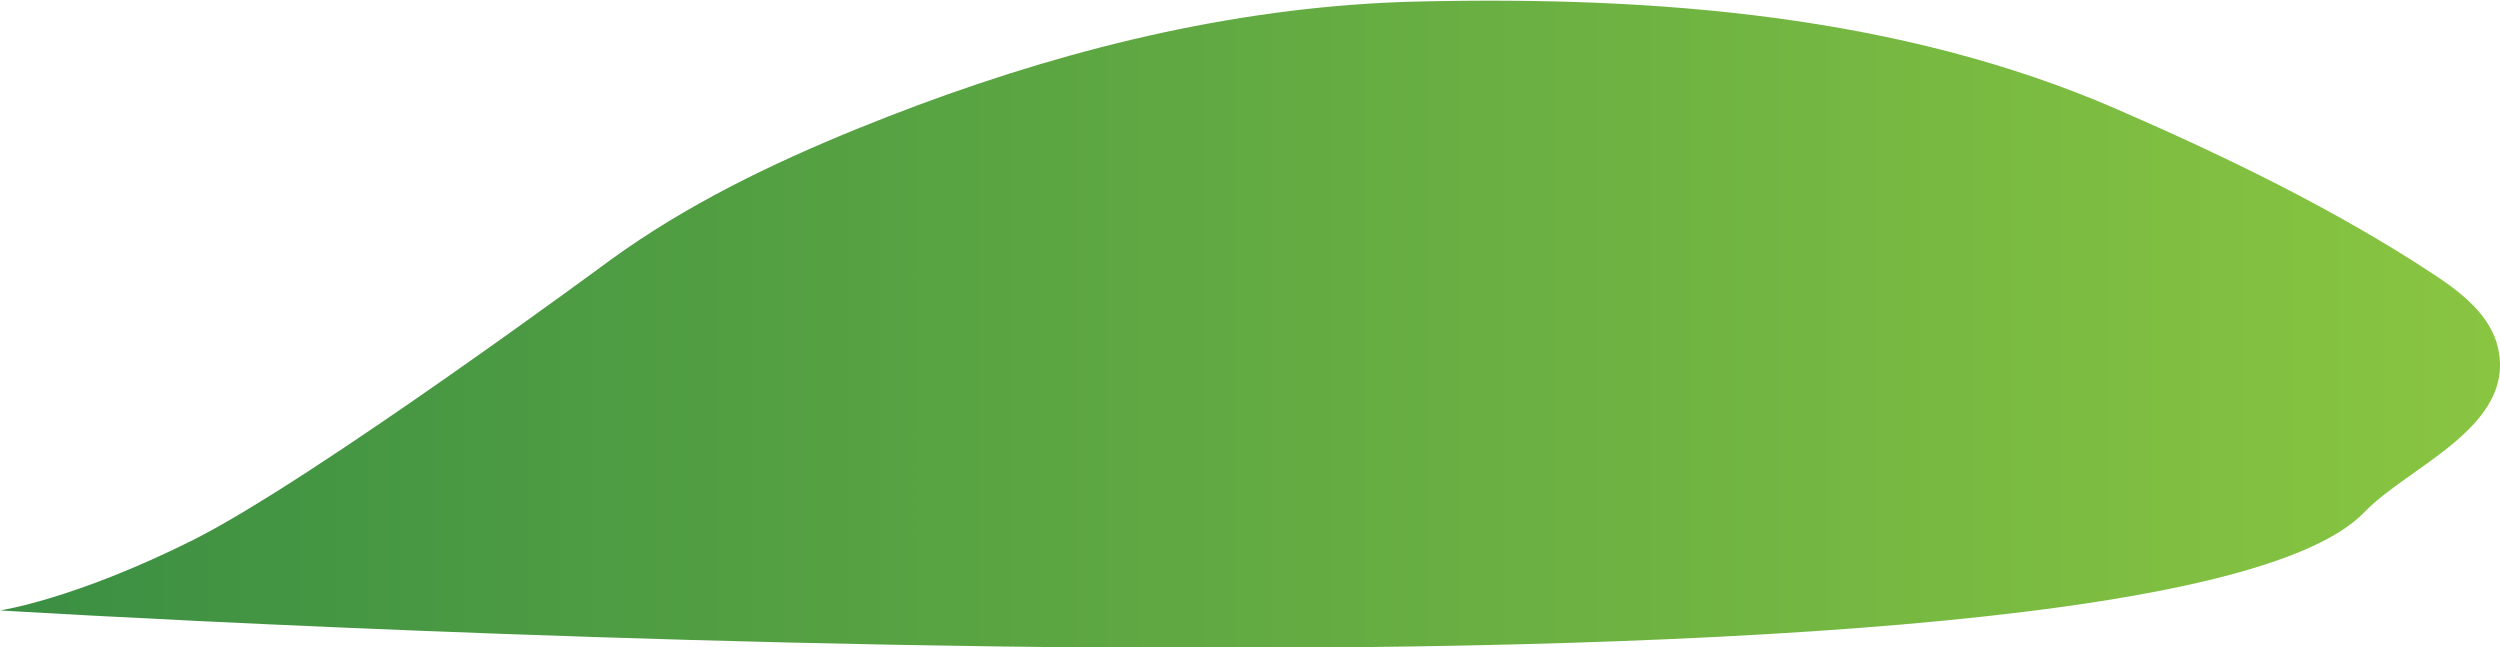 <?xml version="1.0" encoding="utf-8"?>
<!-- Generator: Adobe Illustrator 23.0.1, SVG Export Plug-In . SVG Version: 6.00 Build 0)  -->
<svg version="1.1" id="Layer_1" xmlns="http://www.w3.org/2000/svg" xmlns:xlink="http://www.w3.org/1999/xlink" x="0px" y="0px"
	 viewBox="0 0 2148.5 556.2" style="enable-background:new 0 0 2148.5 556.2;" xml:space="preserve">
<style type="text/css">
	.st0{fill:#DFE6EF;}
	.st1{fill:#E3F2F2;}
	.st2{opacity:0.8;}
	.st3{fill:#FFFFFF;}
	.st4{fill:#FDFBFD;}
	.st5{fill:#DFF2F8;}
	.st6{fill:#E9F6F9;}
	.st7{fill:#F5F1F8;}
	.st8{fill:#F2F9FA;}
	.st9{fill:#E7F5F9;}
	.st10{fill:#E4F4F8;}
	.st11{fill:#EBF7FA;}
	.st12{fill:url(#SVGID_1_);}
	.st13{fill:url(#SVGID_2_);}
	.st14{fill:#FFCC49;}
	.st15{fill:#FFF1D3;}
	.st16{fill:#ABCBE6;}
	.st17{fill:#E7EAE9;}
	.st18{fill:#B2CBD6;}
	.st19{fill:#E9F3EF;}
	.st20{opacity:0.54;}
	.st21{fill:#A5B5B7;}
	.st22{fill:#3B2C5B;}
	.st23{fill:#F595A6;}
	.st24{fill:#2E374F;}
	.st25{fill:#302D3B;}
	.st26{fill:#D5EAF4;}
	.st27{fill:#F9B5A6;}
	.st28{fill:#3F9343;}
	.st29{fill:#49A747;}
	.st30{fill:#EBA39C;}
	.st31{fill:#6BBD45;}
	.st32{fill:#301A3B;}
	.st33{fill:#BCCBD5;}
	.st34{opacity:0.31;}
	.st35{fill:url(#SVGID_3_);}
	.st36{fill:url(#SVGID_4_);}
	.st37{fill:url(#SVGID_5_);}
	.st38{fill:url(#SVGID_6_);}
	.st39{opacity:0.6;}
	.st40{fill:url(#SVGID_7_);}
	.st41{fill:url(#SVGID_8_);}
	.st42{fill:url(#SVGID_9_);}
	.st43{fill:url(#SVGID_10_);}
	.st44{fill:url(#SVGID_11_);}
	.st45{fill:#014C63;}
	.st46{fill:#F8B4B3;}
	.st47{fill:url(#SVGID_12_);}
	.st48{fill:#EF445C;}
	.st49{fill:url(#SVGID_13_);}
	.st50{fill:#2A6F86;}
	.st51{fill:url(#SVGID_14_);}
	.st52{fill:#EA7595;}
	.st53{fill:url(#SVGID_15_);}
	.st54{fill:url(#SVGID_16_);}
	.st55{fill:url(#SVGID_17_);}
	.st56{fill:url(#SVGID_18_);}
	.st57{fill:url(#SVGID_19_);}
	.st58{fill:url(#SVGID_20_);}
	.st59{fill:url(#SVGID_21_);}
	.st60{fill:url(#SVGID_22_);}
	.st61{fill:url(#SVGID_23_);}
	.st62{fill:url(#SVGID_24_);}
	.st63{fill:#F8B2B3;}
	.st64{fill:url(#SVGID_25_);}
	.st65{fill:url(#SVGID_26_);}
	.st66{fill:url(#SVGID_27_);}
	.st67{fill:url(#SVGID_28_);}
	.st68{fill:url(#SVGID_29_);}
	.st69{fill:url(#SVGID_30_);}
	.st70{fill:url(#SVGID_31_);}
	.st71{fill:url(#SVGID_32_);}
	.st72{fill:url(#SVGID_33_);}
	.st73{fill:url(#SVGID_34_);}
	.st74{fill:url(#SVGID_35_);}
	.st75{fill:url(#SVGID_36_);}
	.st76{fill:url(#SVGID_37_);}
	.st77{fill:url(#SVGID_38_);}
	.st78{fill:url(#SVGID_39_);}
	.st79{fill:url(#SVGID_40_);}
	.st80{fill:url(#SVGID_41_);}
	.st81{fill:url(#SVGID_42_);}
	.st82{fill:url(#SVGID_43_);}
	.st83{fill:url(#SVGID_44_);}
	.st84{fill:url(#SVGID_45_);}
	.st85{fill:url(#SVGID_46_);}
	.st86{fill:url(#SVGID_47_);}
	.st87{fill:url(#SVGID_48_);}
	.st88{fill:url(#SVGID_49_);}
	.st89{fill:url(#SVGID_50_);}
	.st90{fill:url(#SVGID_51_);}
	.st91{fill:url(#SVGID_52_);}
	.st92{fill:url(#SVGID_53_);}
	.st93{fill:url(#SVGID_54_);}
	.st94{fill:url(#SVGID_55_);}
	.st95{fill:url(#SVGID_56_);}
	.st96{fill:url(#SVGID_57_);}
	.st97{fill:url(#SVGID_58_);}
	.st98{fill:url(#SVGID_59_);}
	.st99{fill:url(#SVGID_60_);}
	.st100{fill:url(#SVGID_61_);}
	.st101{fill:url(#SVGID_62_);}
	.st102{fill:url(#SVGID_63_);}
	.st103{fill:url(#SVGID_64_);}
</style>
<linearGradient id="SVGID_1_" gradientUnits="userSpaceOnUse" x1="0" y1="278.704" x2="2148.532" y2="278.704">
	<stop  offset="0" style="stop-color:#3B8F43"/>
	<stop  offset="1" style="stop-color:#89C541"/>
</linearGradient>
<path class="st12" d="M2031.9,440.2c38.3-39.8,130.2-73.4,114.9-141.2c-6.3-27.8-31-47.2-54.8-62.9
	c-84.9-56-179.5-101.7-272.6-142.2c-187-81.3-398.2-97.2-599.9-92.6c-18.7,0.4-37.3,1.3-55.8,2.7c-146.9,10.9-289.9,51-426.5,106.5
	c-74.1,30.1-147.4,65.6-212.4,112.8c0,0-256.9,189.8-359.1,240.9S0,524.6,0,524.6S1841.9,637.7,2031.9,440.2z"/>
</svg>

